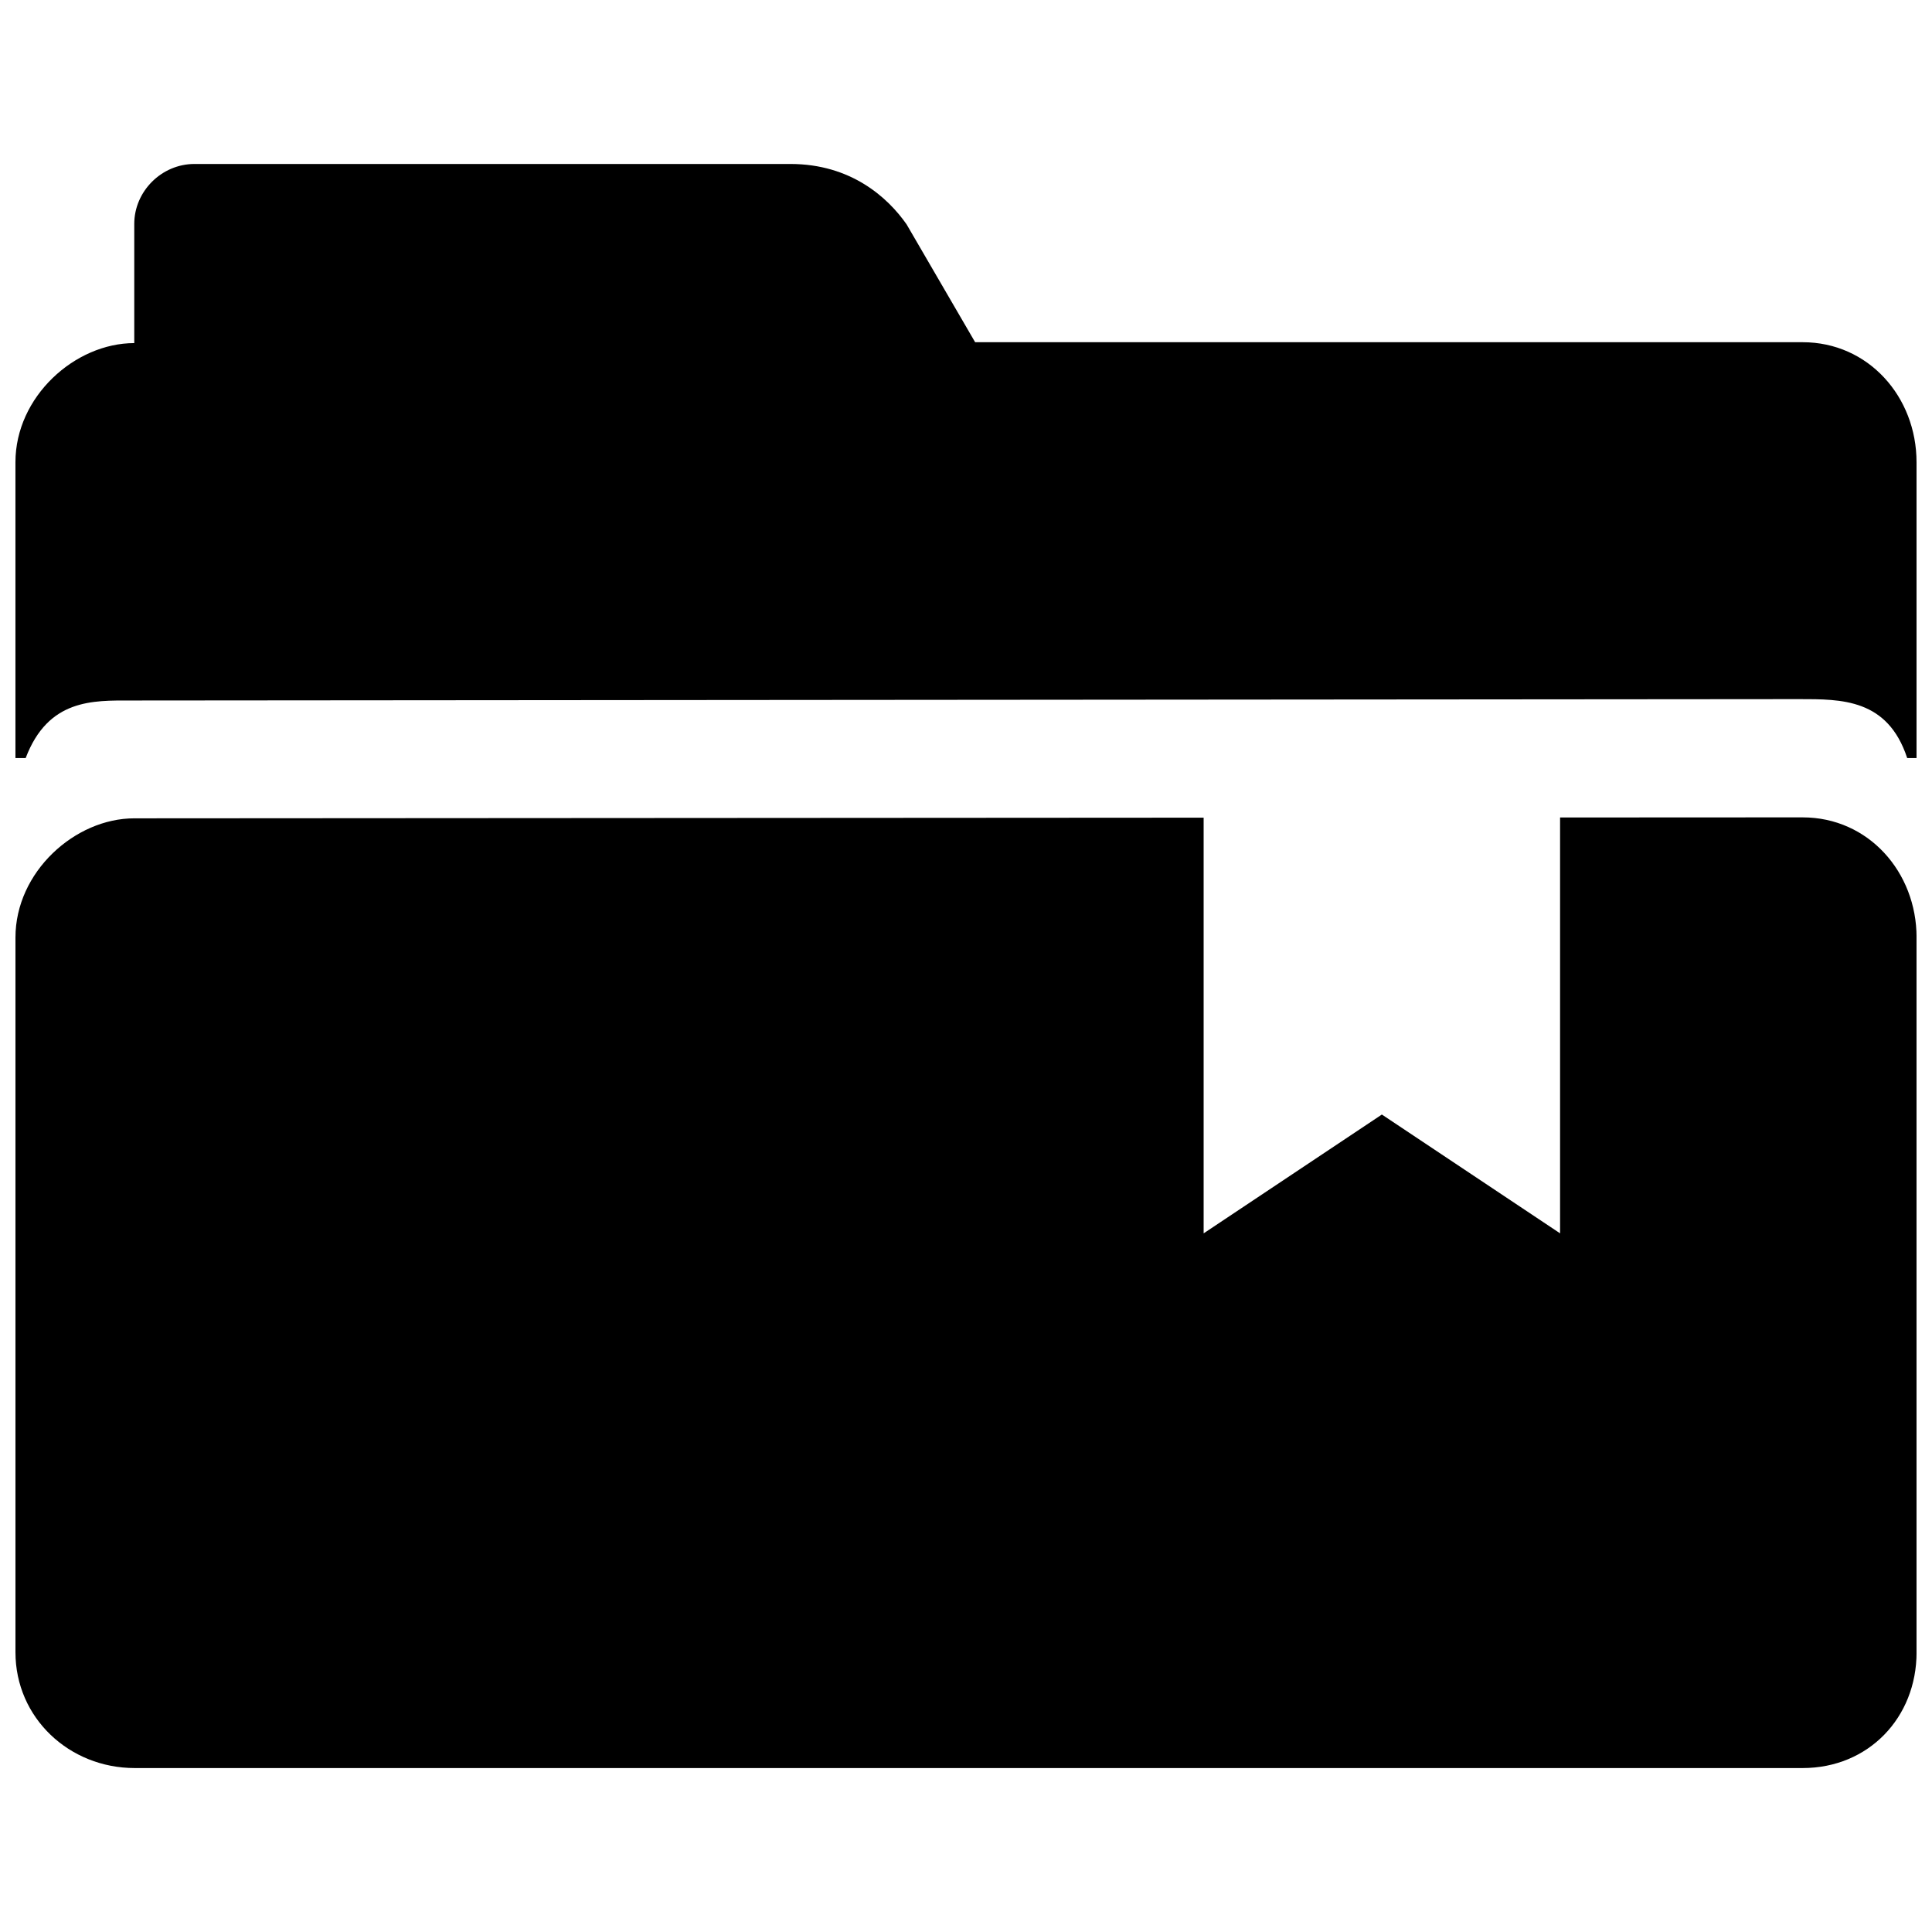 <?xml version="1.0" encoding="UTF-8"?>
<!-- Uploaded to: SVG Repo, www.svgrepo.com, Generator: SVG Repo Mixer Tools -->
<svg width="800px" height="800px" version="1.1" viewBox="144 144 512 512" xmlns="http://www.w3.org/2000/svg">
 <defs>
  <clipPath id="b">
   <path d="m148.09 360h503.81v253h-503.81z"/>
  </clipPath>
  <clipPath id="a">
   <path d="m148.09 187h503.81v158h-503.81z"/>
  </clipPath>
 </defs>
 <g>
  <g clip-path="url(#b)">
   <path d="m621.72 360.61-64.285 0.031v110.21l-47.23-31.488-47.23 31.488v-110.16l-283.39 0.176c-15.742 0-31.488 14.219-31.488 31.582v189.42c0 17.363 14.234 30.684 31.613 30.684h442.02c17.395 0 30.18-13.32 30.18-30.684v-189.42c0-17.367-12.785-31.836-30.18-31.836z"/>
  </g>
  <g clip-path="url(#a)">
   <path d="m621.72 234.69h-219.3l-18.168-31.238c-4.973-7.117-14.75-15.996-30.777-15.996h-157.96c-8.676 0-15.934 7.227-15.934 15.887v31.582c-15.742 0-31.488 14.199-31.488 31.566v78.406h2.707c5.969-15.742 17.887-15.258 27.883-15.258l442.14-0.363c11.164 0 23.426-0.125 28.605 15.617l2.473 0.004v-78.406c0-17.363-12.785-31.801-30.18-31.801z"/>
  </g>
 </g>
</svg>